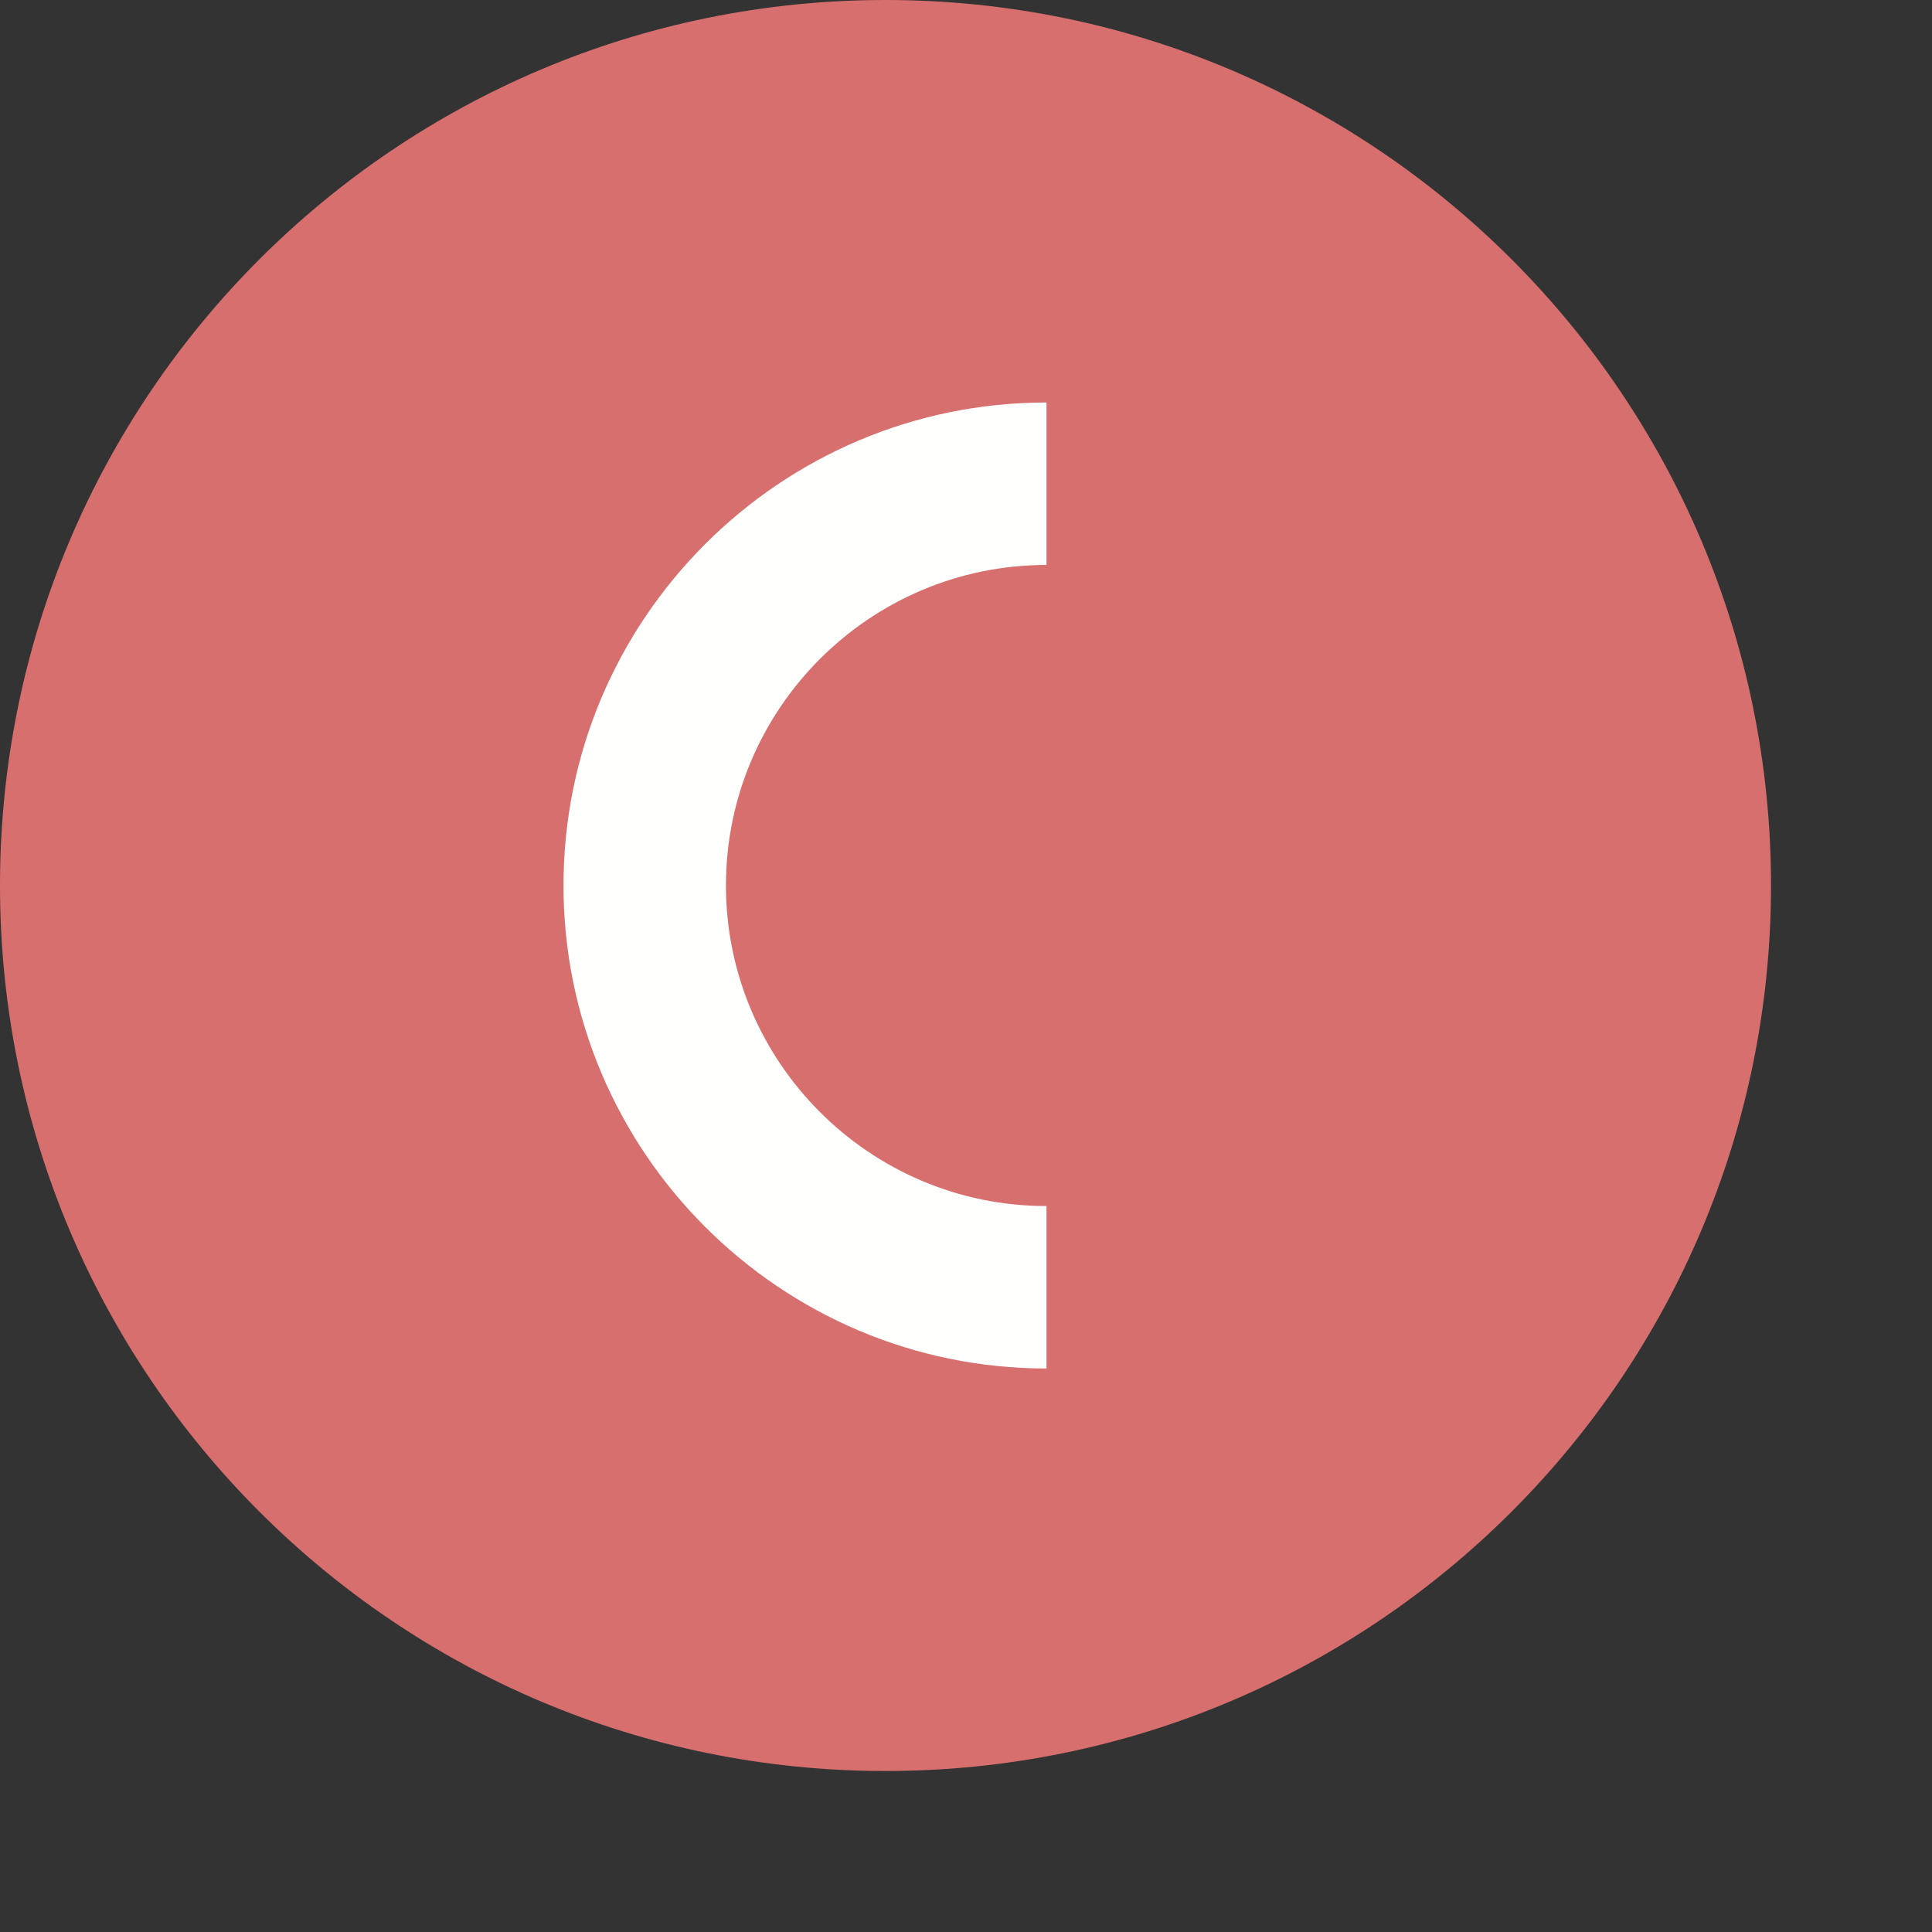 <?xml version="1.0" encoding="windows-1252"?>
<svg width="24px" height="24px" viewBox="0 0 24 24" version="1.1" xmlns="http://www.w3.org/2000/svg" xmlns:xlink="http://www.w3.org/1999/xlink">
    <rect x="0" y="0" width="24" height="24" fill="#333333" stroke="none"/>
    <title>pastille CULT</title>
    <g id="pastille-CULT" stroke="none" stroke-width="1" fill="none" fill-rule="evenodd">
        <g id="FWB-culture-pastille" fill-rule="nonzero">
            <path d="M22,11 C22,17.075 17.075,22 11,22 C4.925,22 0,17.075 0,11 C0,4.925 4.925,0 11,0 C17.075,0 22,4.925 22,11" id="Fill-1" fill="#D86F6F"/>
            <path d="M13,17 C9.692,17 7,14.308 7,11 C7,7.691 9.692,5 13,5 L13,7.018 C10.804,7.018 9.018,8.805 9.018,11 C9.018,13.195 10.804,14.982 13,14.982 L13,17" id="Fill-2" fill="#FFFFFE"/>
        </g>
    </g>
</svg>